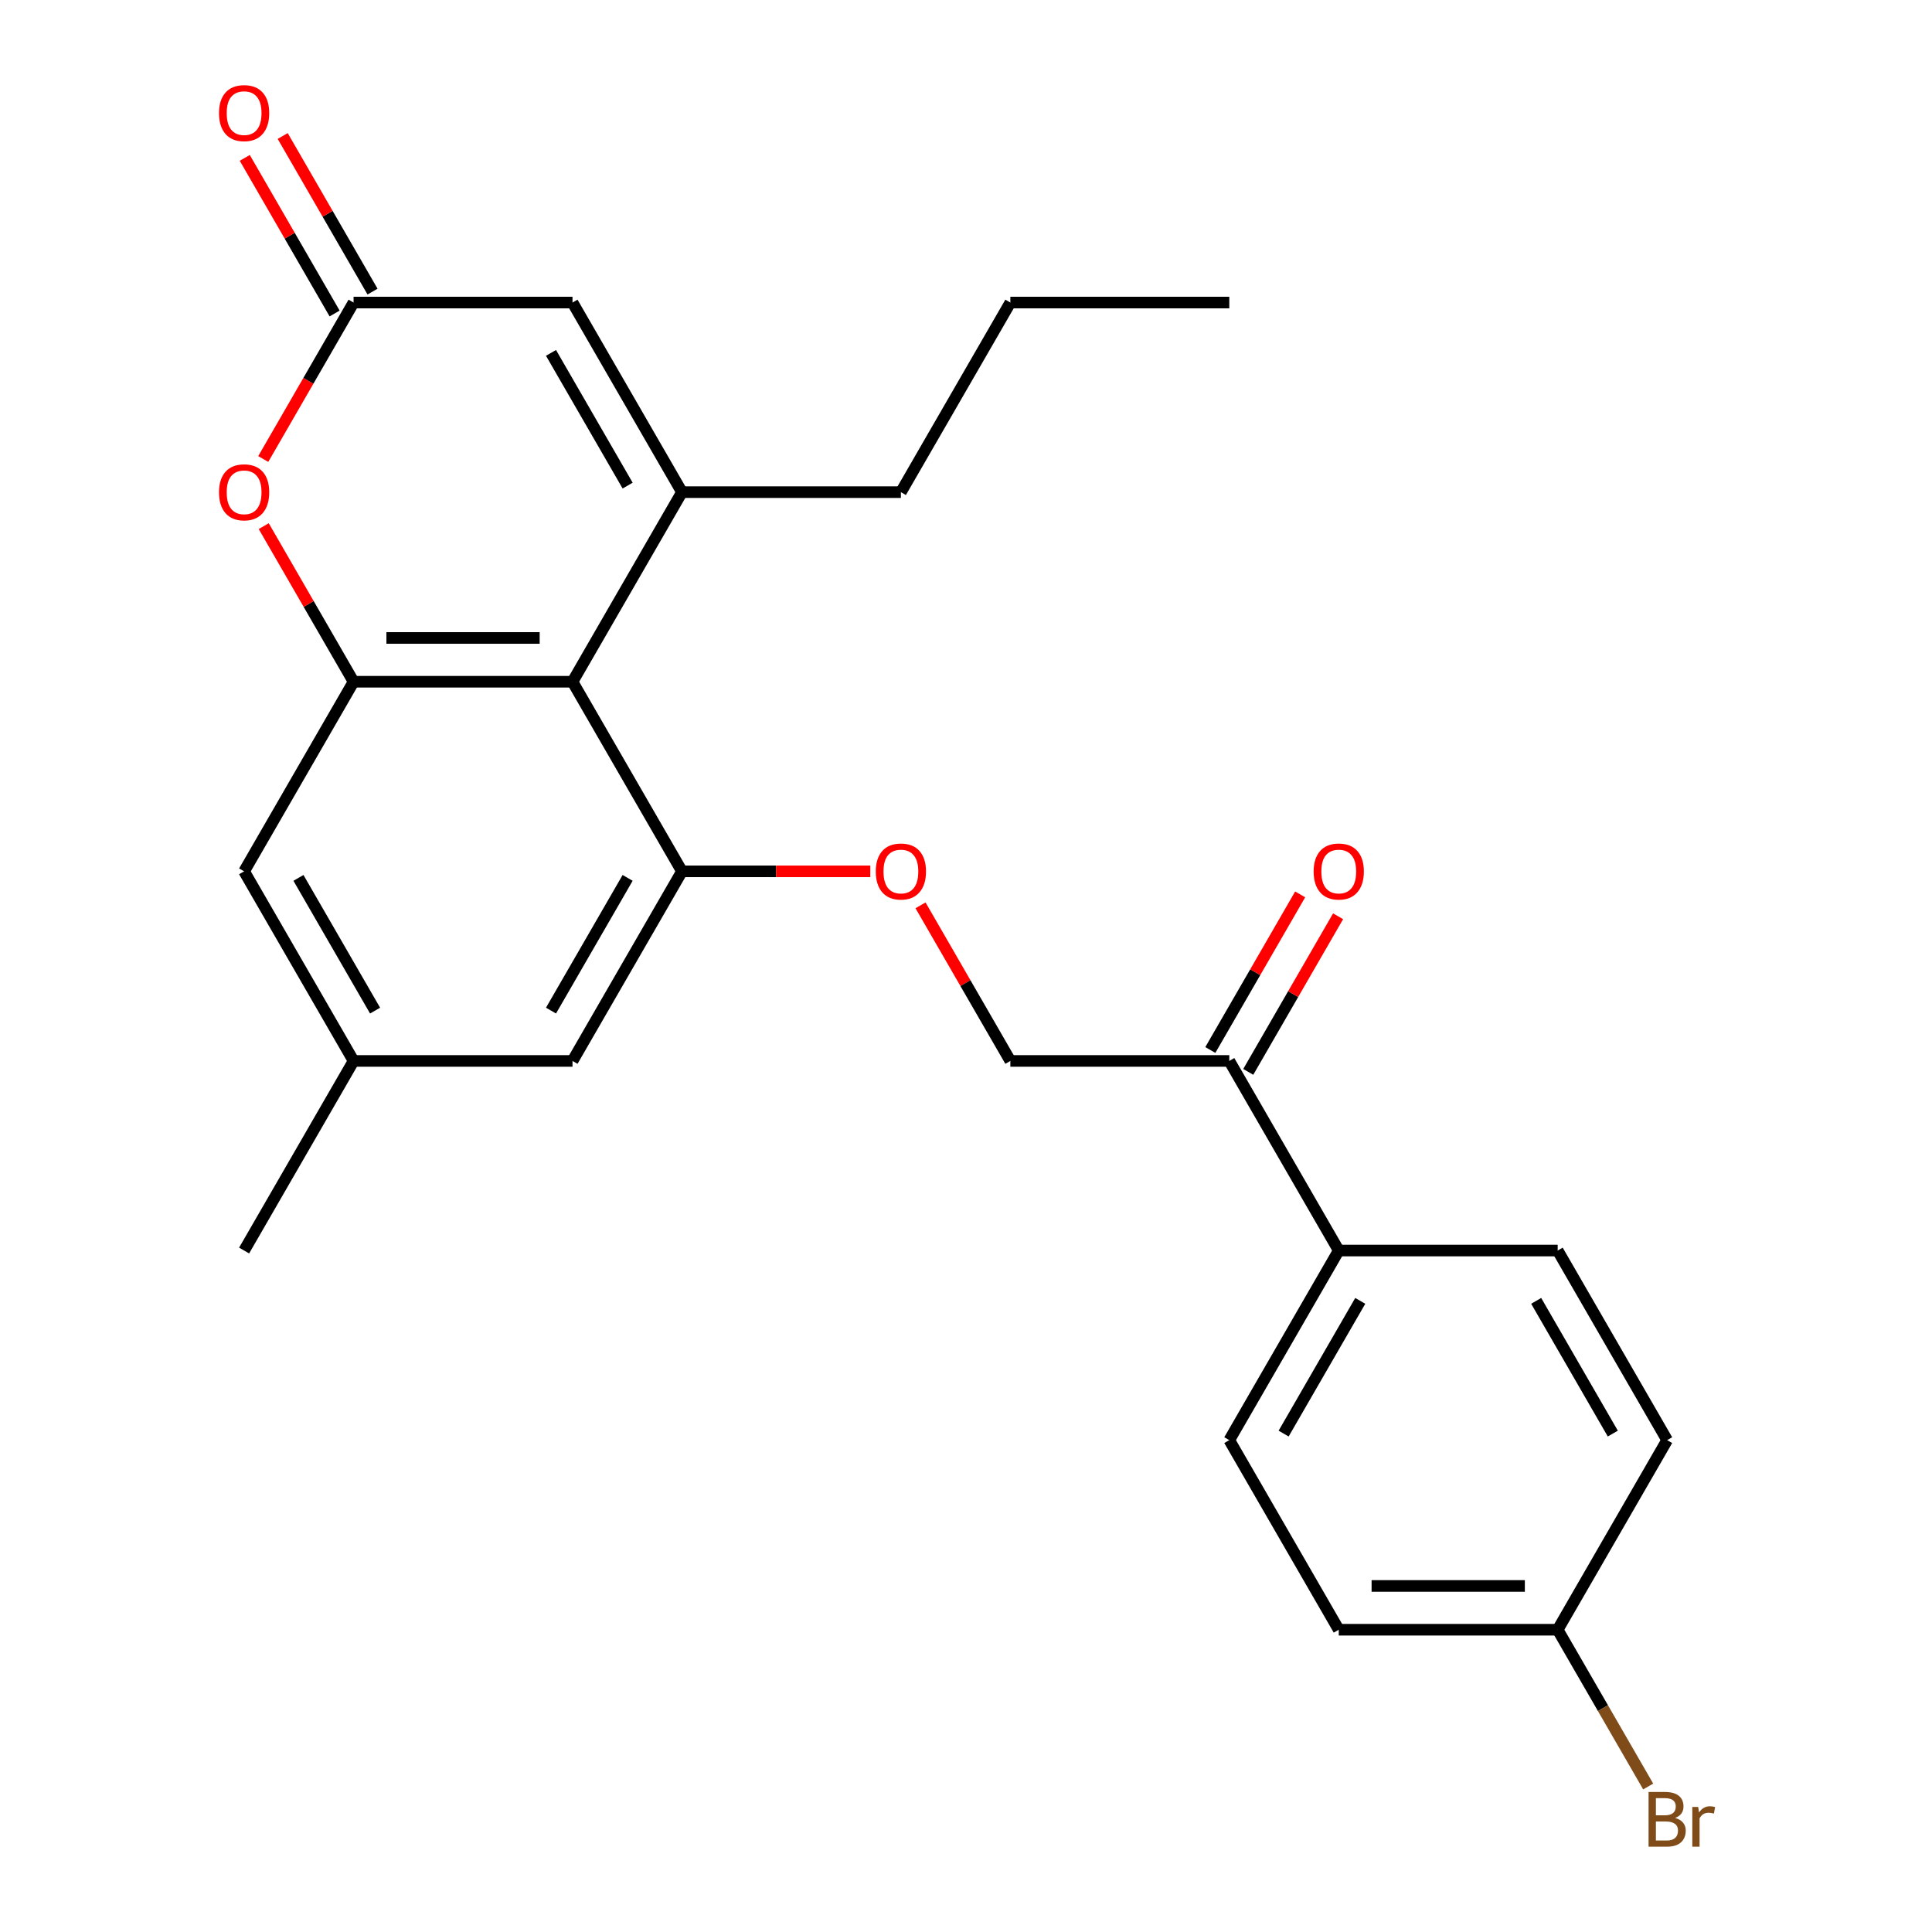 <?xml version='1.0' encoding='iso-8859-1'?>
<svg version='1.1' baseProfile='full'
              xmlns='http://www.w3.org/2000/svg'
                      xmlns:rdkit='http://www.rdkit.org/xml'
                      xmlns:xlink='http://www.w3.org/1999/xlink'
                  xml:space='preserve'
width='1000px' height='1000px' viewBox='0 0 1000 1000'>
<!-- END OF HEADER -->
<rect style='opacity:1.0;fill:#FFFFFF;stroke:none' width='1000' height='1000' x='0' y='0'> </rect>
<path class='bond-0' d='M 352.985,254.734 L 296.326,352.869' style='fill:none;fill-rule:evenodd;stroke:#000000;stroke-width:6px;stroke-linecap:butt;stroke-linejoin:miter;stroke-opacity:1' />
<path class='bond-5' d='M 352.985,254.734 L 296.326,156.598' style='fill:none;fill-rule:evenodd;stroke:#000000;stroke-width:6px;stroke-linecap:butt;stroke-linejoin:miter;stroke-opacity:1' />
<path class='bond-5' d='M 324.859,251.345 L 285.198,182.65' style='fill:none;fill-rule:evenodd;stroke:#000000;stroke-width:6px;stroke-linecap:butt;stroke-linejoin:miter;stroke-opacity:1' />
<path class='bond-18' d='M 352.985,254.734 L 466.302,254.734' style='fill:none;fill-rule:evenodd;stroke:#000000;stroke-width:6px;stroke-linecap:butt;stroke-linejoin:miter;stroke-opacity:1' />
<path class='bond-1' d='M 296.326,352.869 L 183.009,352.869' style='fill:none;fill-rule:evenodd;stroke:#000000;stroke-width:6px;stroke-linecap:butt;stroke-linejoin:miter;stroke-opacity:1' />
<path class='bond-1' d='M 279.329,330.206 L 200.007,330.206' style='fill:none;fill-rule:evenodd;stroke:#000000;stroke-width:6px;stroke-linecap:butt;stroke-linejoin:miter;stroke-opacity:1' />
<path class='bond-2' d='M 296.326,352.869 L 352.985,451.005' style='fill:none;fill-rule:evenodd;stroke:#000000;stroke-width:6px;stroke-linecap:butt;stroke-linejoin:miter;stroke-opacity:1' />
<path class='bond-7' d='M 183.009,352.869 L 126.351,451.005' style='fill:none;fill-rule:evenodd;stroke:#000000;stroke-width:6px;stroke-linecap:butt;stroke-linejoin:miter;stroke-opacity:1' />
<path class='bond-25' d='M 183.009,352.869 L 159.758,312.598' style='fill:none;fill-rule:evenodd;stroke:#000000;stroke-width:6px;stroke-linecap:butt;stroke-linejoin:miter;stroke-opacity:1' />
<path class='bond-25' d='M 159.758,312.598 L 136.508,272.327' style='fill:none;fill-rule:evenodd;stroke:#FF0000;stroke-width:6px;stroke-linecap:butt;stroke-linejoin:miter;stroke-opacity:1' />
<path class='bond-6' d='M 352.985,451.005 L 401.727,451.005' style='fill:none;fill-rule:evenodd;stroke:#000000;stroke-width:6px;stroke-linecap:butt;stroke-linejoin:miter;stroke-opacity:1' />
<path class='bond-6' d='M 401.727,451.005 L 450.469,451.005' style='fill:none;fill-rule:evenodd;stroke:#FF0000;stroke-width:6px;stroke-linecap:butt;stroke-linejoin:miter;stroke-opacity:1' />
<path class='bond-9' d='M 352.985,451.005 L 296.326,549.14' style='fill:none;fill-rule:evenodd;stroke:#000000;stroke-width:6px;stroke-linecap:butt;stroke-linejoin:miter;stroke-opacity:1' />
<path class='bond-9' d='M 324.859,454.393 L 285.198,523.088' style='fill:none;fill-rule:evenodd;stroke:#000000;stroke-width:6px;stroke-linecap:butt;stroke-linejoin:miter;stroke-opacity:1' />
<path class='bond-3' d='M 136.254,237.581 L 159.631,197.089' style='fill:none;fill-rule:evenodd;stroke:#FF0000;stroke-width:6px;stroke-linecap:butt;stroke-linejoin:miter;stroke-opacity:1' />
<path class='bond-3' d='M 159.631,197.089 L 183.009,156.598' style='fill:none;fill-rule:evenodd;stroke:#000000;stroke-width:6px;stroke-linecap:butt;stroke-linejoin:miter;stroke-opacity:1' />
<path class='bond-4' d='M 183.009,156.598 L 296.326,156.598' style='fill:none;fill-rule:evenodd;stroke:#000000;stroke-width:6px;stroke-linecap:butt;stroke-linejoin:miter;stroke-opacity:1' />
<path class='bond-11' d='M 192.823,150.932 L 169.572,110.661' style='fill:none;fill-rule:evenodd;stroke:#000000;stroke-width:6px;stroke-linecap:butt;stroke-linejoin:miter;stroke-opacity:1' />
<path class='bond-11' d='M 169.572,110.661 L 146.321,70.389' style='fill:none;fill-rule:evenodd;stroke:#FF0000;stroke-width:6px;stroke-linecap:butt;stroke-linejoin:miter;stroke-opacity:1' />
<path class='bond-11' d='M 173.196,162.264 L 149.945,121.993' style='fill:none;fill-rule:evenodd;stroke:#000000;stroke-width:6px;stroke-linecap:butt;stroke-linejoin:miter;stroke-opacity:1' />
<path class='bond-11' d='M 149.945,121.993 L 126.694,81.721' style='fill:none;fill-rule:evenodd;stroke:#FF0000;stroke-width:6px;stroke-linecap:butt;stroke-linejoin:miter;stroke-opacity:1' />
<path class='bond-12' d='M 476.459,468.598 L 499.71,508.869' style='fill:none;fill-rule:evenodd;stroke:#FF0000;stroke-width:6px;stroke-linecap:butt;stroke-linejoin:miter;stroke-opacity:1' />
<path class='bond-12' d='M 499.71,508.869 L 522.961,549.14' style='fill:none;fill-rule:evenodd;stroke:#000000;stroke-width:6px;stroke-linecap:butt;stroke-linejoin:miter;stroke-opacity:1' />
<path class='bond-26' d='M 126.351,451.005 L 183.009,549.14' style='fill:none;fill-rule:evenodd;stroke:#000000;stroke-width:6px;stroke-linecap:butt;stroke-linejoin:miter;stroke-opacity:1' />
<path class='bond-26' d='M 154.476,454.393 L 194.137,523.088' style='fill:none;fill-rule:evenodd;stroke:#000000;stroke-width:6px;stroke-linecap:butt;stroke-linejoin:miter;stroke-opacity:1' />
<path class='bond-8' d='M 636.278,549.14 L 522.961,549.14' style='fill:none;fill-rule:evenodd;stroke:#000000;stroke-width:6px;stroke-linecap:butt;stroke-linejoin:miter;stroke-opacity:1' />
<path class='bond-10' d='M 636.278,549.14 L 692.937,647.276' style='fill:none;fill-rule:evenodd;stroke:#000000;stroke-width:6px;stroke-linecap:butt;stroke-linejoin:miter;stroke-opacity:1' />
<path class='bond-14' d='M 646.092,554.806 L 669.342,514.535' style='fill:none;fill-rule:evenodd;stroke:#000000;stroke-width:6px;stroke-linecap:butt;stroke-linejoin:miter;stroke-opacity:1' />
<path class='bond-14' d='M 669.342,514.535 L 692.593,474.264' style='fill:none;fill-rule:evenodd;stroke:#FF0000;stroke-width:6px;stroke-linecap:butt;stroke-linejoin:miter;stroke-opacity:1' />
<path class='bond-14' d='M 626.464,543.475 L 649.715,503.203' style='fill:none;fill-rule:evenodd;stroke:#000000;stroke-width:6px;stroke-linecap:butt;stroke-linejoin:miter;stroke-opacity:1' />
<path class='bond-14' d='M 649.715,503.203 L 672.966,462.932' style='fill:none;fill-rule:evenodd;stroke:#FF0000;stroke-width:6px;stroke-linecap:butt;stroke-linejoin:miter;stroke-opacity:1' />
<path class='bond-13' d='M 296.326,549.14 L 183.009,549.14' style='fill:none;fill-rule:evenodd;stroke:#000000;stroke-width:6px;stroke-linecap:butt;stroke-linejoin:miter;stroke-opacity:1' />
<path class='bond-15' d='M 692.937,647.276 L 636.278,745.412' style='fill:none;fill-rule:evenodd;stroke:#000000;stroke-width:6px;stroke-linecap:butt;stroke-linejoin:miter;stroke-opacity:1' />
<path class='bond-15' d='M 704.065,673.328 L 664.404,742.023' style='fill:none;fill-rule:evenodd;stroke:#000000;stroke-width:6px;stroke-linecap:butt;stroke-linejoin:miter;stroke-opacity:1' />
<path class='bond-16' d='M 692.937,647.276 L 806.254,647.276' style='fill:none;fill-rule:evenodd;stroke:#000000;stroke-width:6px;stroke-linecap:butt;stroke-linejoin:miter;stroke-opacity:1' />
<path class='bond-22' d='M 183.009,549.14 L 126.351,647.276' style='fill:none;fill-rule:evenodd;stroke:#000000;stroke-width:6px;stroke-linecap:butt;stroke-linejoin:miter;stroke-opacity:1' />
<path class='bond-20' d='M 636.278,745.412 L 692.937,843.547' style='fill:none;fill-rule:evenodd;stroke:#000000;stroke-width:6px;stroke-linecap:butt;stroke-linejoin:miter;stroke-opacity:1' />
<path class='bond-19' d='M 806.254,647.276 L 862.913,745.412' style='fill:none;fill-rule:evenodd;stroke:#000000;stroke-width:6px;stroke-linecap:butt;stroke-linejoin:miter;stroke-opacity:1' />
<path class='bond-19' d='M 795.126,673.328 L 834.787,742.023' style='fill:none;fill-rule:evenodd;stroke:#000000;stroke-width:6px;stroke-linecap:butt;stroke-linejoin:miter;stroke-opacity:1' />
<path class='bond-17' d='M 806.254,843.547 L 862.913,745.412' style='fill:none;fill-rule:evenodd;stroke:#000000;stroke-width:6px;stroke-linecap:butt;stroke-linejoin:miter;stroke-opacity:1' />
<path class='bond-21' d='M 806.254,843.547 L 829.678,884.119' style='fill:none;fill-rule:evenodd;stroke:#000000;stroke-width:6px;stroke-linecap:butt;stroke-linejoin:miter;stroke-opacity:1' />
<path class='bond-21' d='M 829.678,884.119 L 853.102,924.69' style='fill:none;fill-rule:evenodd;stroke:#7F4C19;stroke-width:6px;stroke-linecap:butt;stroke-linejoin:miter;stroke-opacity:1' />
<path class='bond-27' d='M 806.254,843.547 L 692.937,843.547' style='fill:none;fill-rule:evenodd;stroke:#000000;stroke-width:6px;stroke-linecap:butt;stroke-linejoin:miter;stroke-opacity:1' />
<path class='bond-27' d='M 789.256,820.884 L 709.934,820.884' style='fill:none;fill-rule:evenodd;stroke:#000000;stroke-width:6px;stroke-linecap:butt;stroke-linejoin:miter;stroke-opacity:1' />
<path class='bond-23' d='M 466.302,254.734 L 522.961,156.598' style='fill:none;fill-rule:evenodd;stroke:#000000;stroke-width:6px;stroke-linecap:butt;stroke-linejoin:miter;stroke-opacity:1' />
<path class='bond-24' d='M 522.961,156.598 L 636.278,156.598' style='fill:none;fill-rule:evenodd;stroke:#000000;stroke-width:6px;stroke-linecap:butt;stroke-linejoin:miter;stroke-opacity:1' />
<path  class='atom-4' d='M 113.351 254.814
Q 113.351 248.014, 116.711 244.214
Q 120.071 240.414, 126.351 240.414
Q 132.631 240.414, 135.991 244.214
Q 139.351 248.014, 139.351 254.814
Q 139.351 261.694, 135.951 265.614
Q 132.551 269.494, 126.351 269.494
Q 120.111 269.494, 116.711 265.614
Q 113.351 261.734, 113.351 254.814
M 126.351 266.294
Q 130.671 266.294, 132.991 263.414
Q 135.351 260.494, 135.351 254.814
Q 135.351 249.254, 132.991 246.454
Q 130.671 243.614, 126.351 243.614
Q 122.031 243.614, 119.671 246.414
Q 117.351 249.214, 117.351 254.814
Q 117.351 260.534, 119.671 263.414
Q 122.031 266.294, 126.351 266.294
' fill='#FF0000'/>
<path  class='atom-7' d='M 453.302 451.085
Q 453.302 444.285, 456.662 440.485
Q 460.022 436.685, 466.302 436.685
Q 472.582 436.685, 475.942 440.485
Q 479.302 444.285, 479.302 451.085
Q 479.302 457.965, 475.902 461.885
Q 472.502 465.765, 466.302 465.765
Q 460.062 465.765, 456.662 461.885
Q 453.302 458.005, 453.302 451.085
M 466.302 462.565
Q 470.622 462.565, 472.942 459.685
Q 475.302 456.765, 475.302 451.085
Q 475.302 445.525, 472.942 442.725
Q 470.622 439.885, 466.302 439.885
Q 461.982 439.885, 459.622 442.685
Q 457.302 445.485, 457.302 451.085
Q 457.302 456.805, 459.622 459.685
Q 461.982 462.565, 466.302 462.565
' fill='#FF0000'/>
<path  class='atom-12' d='M 113.351 58.542
Q 113.351 51.742, 116.711 47.943
Q 120.071 44.142, 126.351 44.142
Q 132.631 44.142, 135.991 47.943
Q 139.351 51.742, 139.351 58.542
Q 139.351 65.422, 135.951 69.343
Q 132.551 73.222, 126.351 73.222
Q 120.111 73.222, 116.711 69.343
Q 113.351 65.463, 113.351 58.542
M 126.351 70.022
Q 130.671 70.022, 132.991 67.142
Q 135.351 64.222, 135.351 58.542
Q 135.351 52.983, 132.991 50.182
Q 130.671 47.343, 126.351 47.343
Q 122.031 47.343, 119.671 50.142
Q 117.351 52.943, 117.351 58.542
Q 117.351 64.263, 119.671 67.142
Q 122.031 70.022, 126.351 70.022
' fill='#FF0000'/>
<path  class='atom-15' d='M 679.937 451.085
Q 679.937 444.285, 683.297 440.485
Q 686.657 436.685, 692.937 436.685
Q 699.217 436.685, 702.577 440.485
Q 705.937 444.285, 705.937 451.085
Q 705.937 457.965, 702.537 461.885
Q 699.137 465.765, 692.937 465.765
Q 686.697 465.765, 683.297 461.885
Q 679.937 458.005, 679.937 451.085
M 692.937 462.565
Q 697.257 462.565, 699.577 459.685
Q 701.937 456.765, 701.937 451.085
Q 701.937 445.525, 699.577 442.725
Q 697.257 439.885, 692.937 439.885
Q 688.617 439.885, 686.257 442.685
Q 683.937 445.485, 683.937 451.085
Q 683.937 456.805, 686.257 459.685
Q 688.617 462.565, 692.937 462.565
' fill='#FF0000'/>
<path  class='atom-22' d='M 867.053 940.963
Q 869.773 941.723, 871.133 943.403
Q 872.533 945.043, 872.533 947.483
Q 872.533 951.403, 870.013 953.643
Q 867.533 955.843, 862.813 955.843
L 853.293 955.843
L 853.293 927.523
L 861.653 927.523
Q 866.493 927.523, 868.933 929.483
Q 871.373 931.443, 871.373 935.043
Q 871.373 939.323, 867.053 940.963
M 857.093 930.723
L 857.093 939.603
L 861.653 939.603
Q 864.453 939.603, 865.893 938.483
Q 867.373 937.323, 867.373 935.043
Q 867.373 930.723, 861.653 930.723
L 857.093 930.723
M 862.813 952.643
Q 865.573 952.643, 867.053 951.323
Q 868.533 950.003, 868.533 947.483
Q 868.533 945.163, 866.893 944.003
Q 865.293 942.803, 862.213 942.803
L 857.093 942.803
L 857.093 952.643
L 862.813 952.643
' fill='#7F4C19'/>
<path  class='atom-22' d='M 878.973 935.283
L 879.413 938.123
Q 881.573 934.923, 885.093 934.923
Q 886.213 934.923, 887.733 935.323
L 887.133 938.683
Q 885.413 938.283, 884.453 938.283
Q 882.773 938.283, 881.653 938.963
Q 880.573 939.603, 879.693 941.163
L 879.693 955.843
L 875.933 955.843
L 875.933 935.283
L 878.973 935.283
' fill='#7F4C19'/>
</svg>
